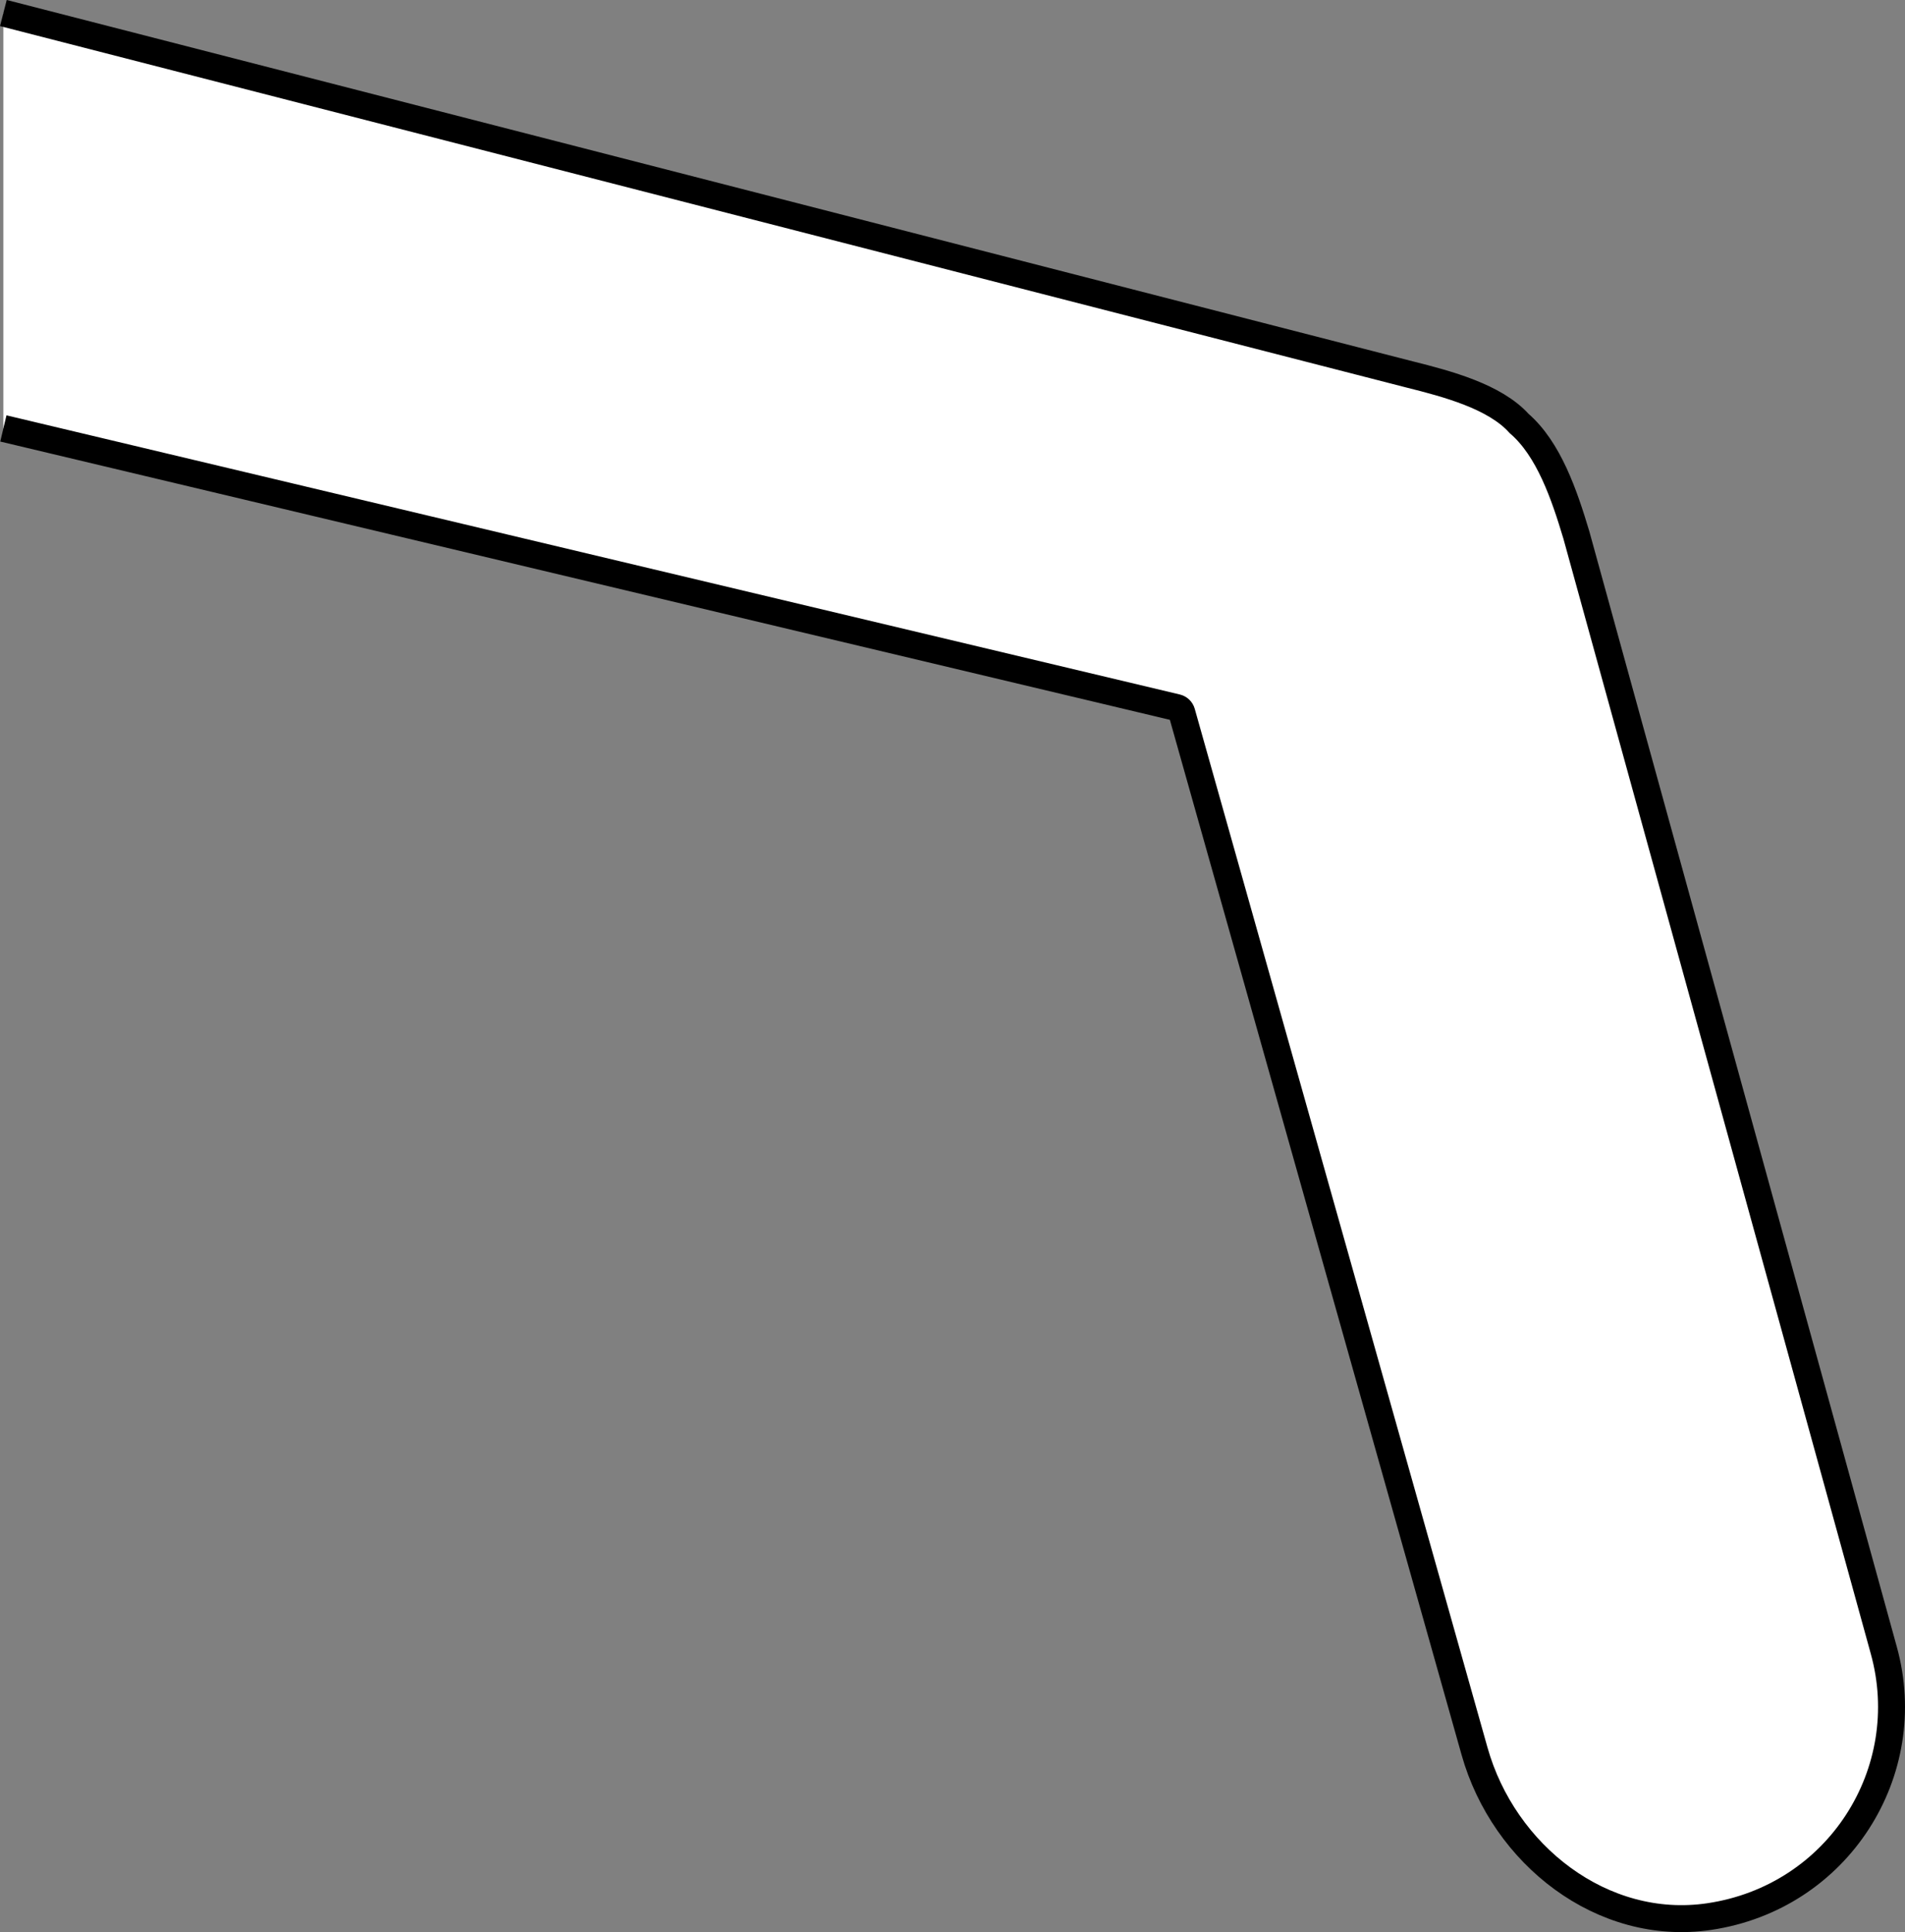 <?xml version="1.0" encoding="iso-8859-1"?>
<!-- Generator: Adobe Illustrator 27.2.0, SVG Export Plug-In . SVG Version: 6.00 Build 0)  -->
<svg version="1.1" id="image" xmlns="http://www.w3.org/2000/svg" xmlns:xlink="http://www.w3.org/1999/xlink" x="0px" y="0px"
	 width="56.572px" height="57.367px" viewBox="0 0 56.572 57.367" enable-background="new 0 0 56.572 57.367"
	 xml:space="preserve">
<rect x="0" y="0" width="56.572" height="57.367" fill="#808080" stroke="none"/>
<path fill="#FFFFFF" stroke="#000000" stroke-width="0.8" stroke-miterlimit="10" d="M0.1,0.387l41.762,10.731
	c1.12,0.28,2.53,0.655,3.25,1.455c0.88,0.76,1.34,2.11,1.7,3.31l9.13,33.115
	c0.998,3.6-1.345,7.342-5.19,7.909c-3.164,0.466-6.096-1.833-6.963-4.911l-8.694-30.842
	c-0.02-0.071-0.077-0.126-0.149-0.144L0.1,12.721"/>
</svg>
